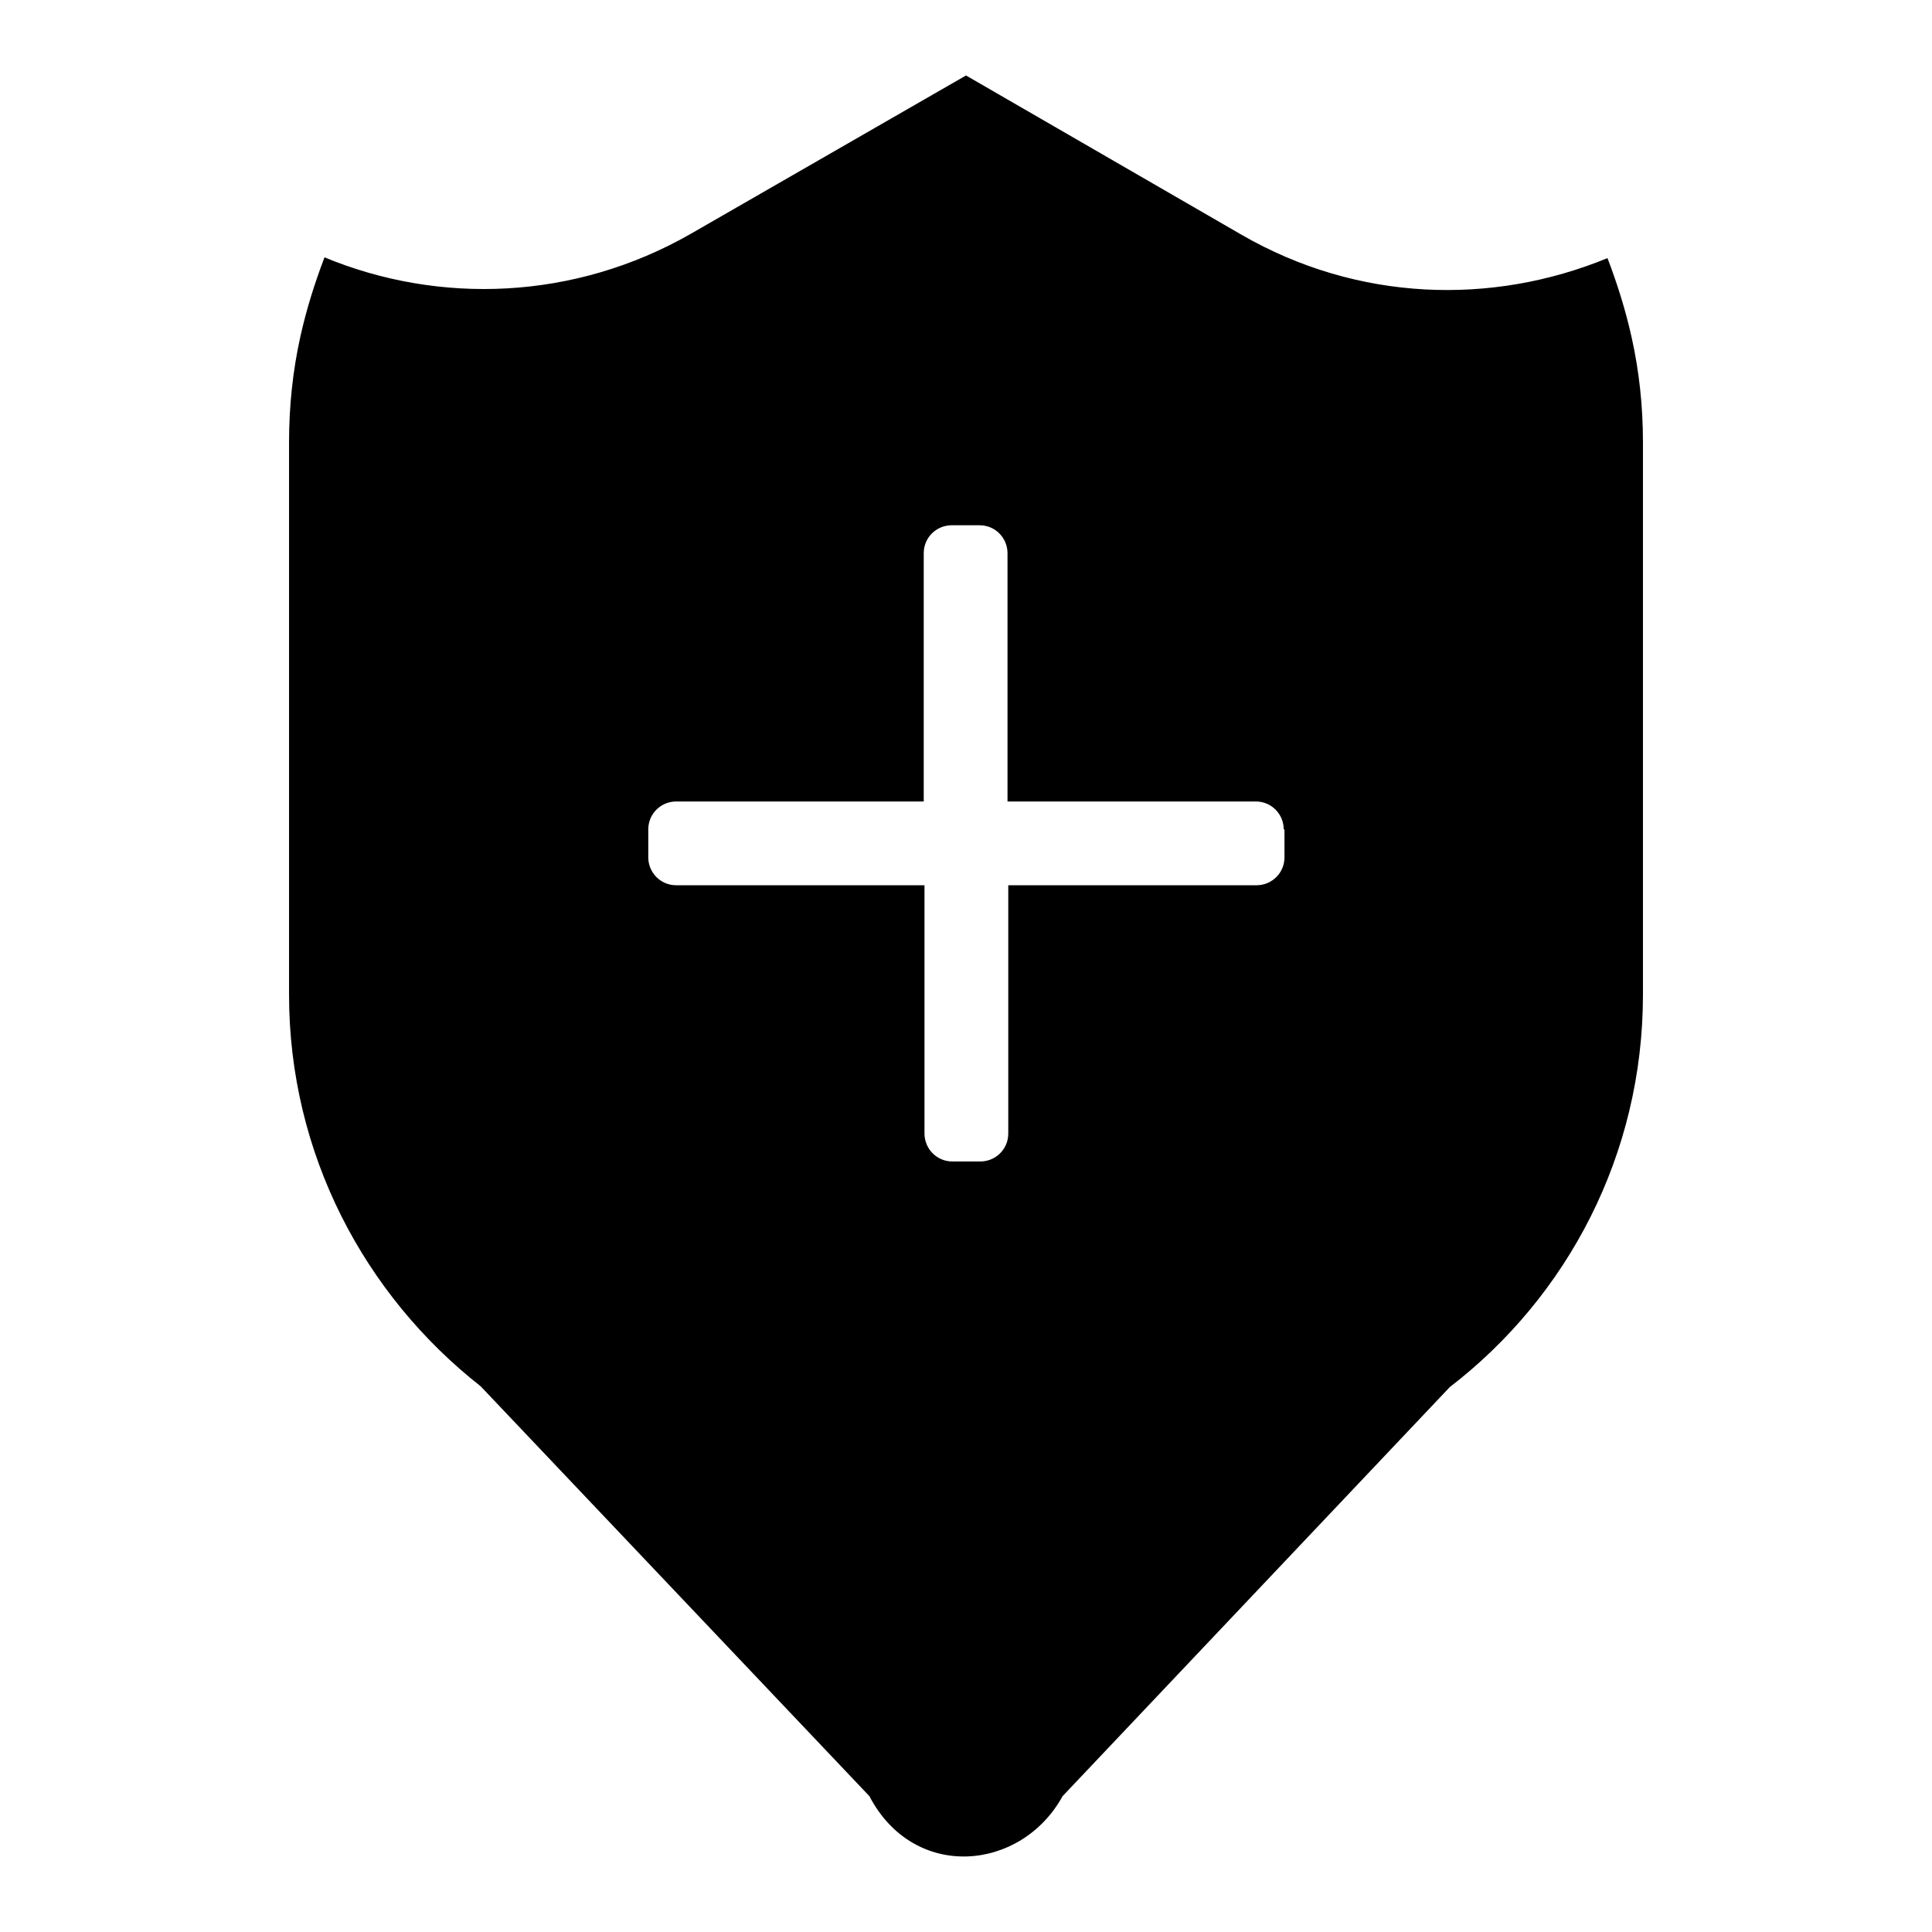 <?xml version="1.0" encoding="utf-8"?>
<!-- Svg Vector Icons : http://www.onlinewebfonts.com/icon -->
<!DOCTYPE svg PUBLIC "-//W3C//DTD SVG 1.1//EN" "http://www.w3.org/Graphics/SVG/1.1/DTD/svg11.dtd">
<svg version="1.1" xmlns="http://www.w3.org/2000/svg" xmlns:xlink="http://www.w3.org/1999/xlink" x="0px" y="0px" viewBox="0 0 256 256" enable-background="new 0 0 256 256" xml:space="preserve">
<g> <path fill="#000000" d="M217.7,131.8c0,21.2-10,40-25.6,52L140.8,238c-5.5,10-19.7,11.3-25.6,0l-51.5-54.3 c-15.4-12.1-25.4-30.8-25.4-51.9V58.6c0-4.8,0.5-9.5,1.5-14c0.8-3.6,1.9-7.1,3.2-10.5c15.2,6.3,33.1,5.7,48.5-3.1L128,10l36.5,21.1 c15.4,8.9,33.2,9.4,48.5,3.1c1.3,3.4,2.4,6.9,3.2,10.5c0,0,0,0,0,0c1,4.5,1.5,9.1,1.5,13.9V131.8L217.7,131.8z M170.1,109.9 c0-2-1.6-3.7-3.7-3.7h-32.9V73.3c0-2-1.6-3.7-3.7-3.7h-3.7c-2,0-3.7,1.6-3.7,3.7v32.9H89.6c-2,0-3.7,1.6-3.7,3.7v3.7 c0,2,1.6,3.7,3.7,3.7h32.9v32.9c0,2,1.6,3.7,3.7,3.7h3.7c2,0,3.7-1.6,3.7-3.7v-32.9h32.9c2,0,3.7-1.6,3.7-3.7V109.9L170.1,109.9z" /></g>
</svg>